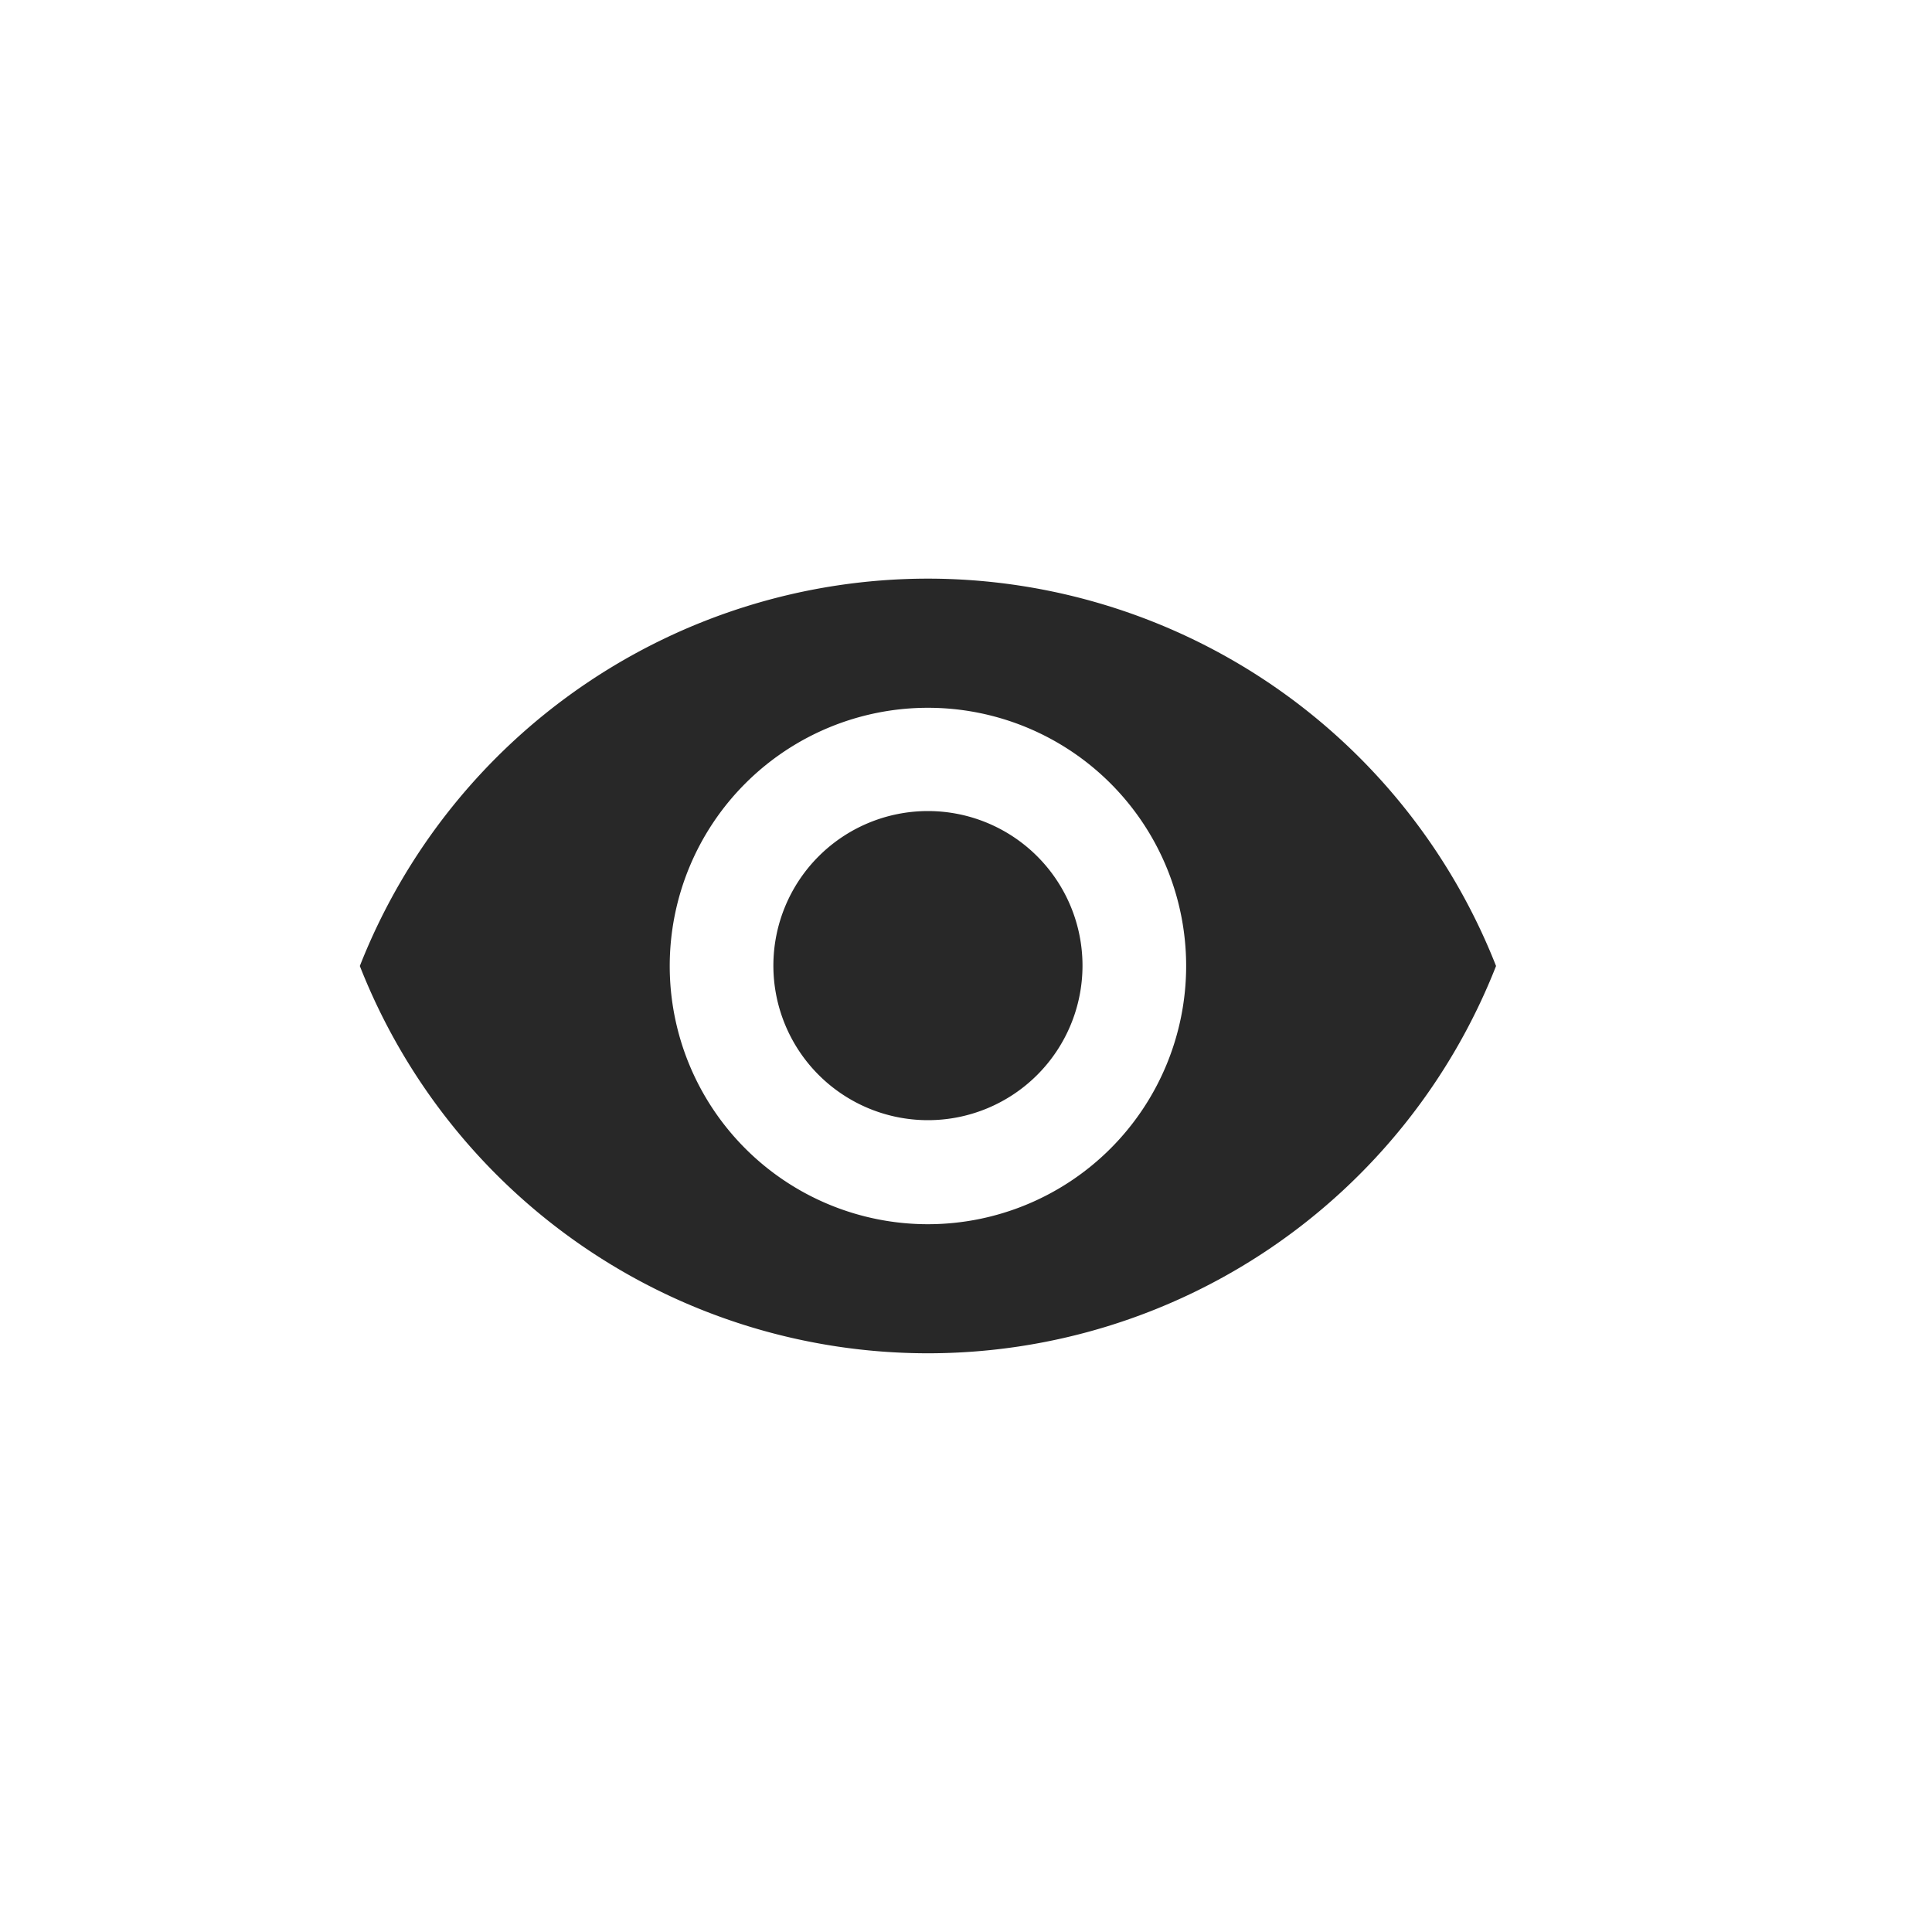 <svg xmlns="http://www.w3.org/2000/svg" width="20" height="20" viewBox="0 0 20 20">
    <defs>
        <clipPath id="0g57a6qcua">
            <path data-name="Rectangle 21008" style="fill:#fff;stroke:#707070" d="M0 0h20v20H0z"/>
        </clipPath>
    </defs>
    <g data-name="Mask Group 1733" style="clip-path:url(#0g57a6qcua)">
        <path data-name="Path 307288" d="M6.881 4.5A6.323 6.323 0 0 0 1 8.51a6.318 6.318 0 0 0 11.762 0A6.323 6.323 0 0 0 6.881 4.5zm0 6.683A2.673 2.673 0 1 1 9.554 8.51a2.674 2.674 0 0 1-2.673 2.673zm0-4.277a1.6 1.6 0 1 0 1.6 1.6 1.6 1.6 0 0 0-1.6-1.6z" transform="translate(2.725 1.49)" style="opacity:.84"/>
    </g>
</svg>
